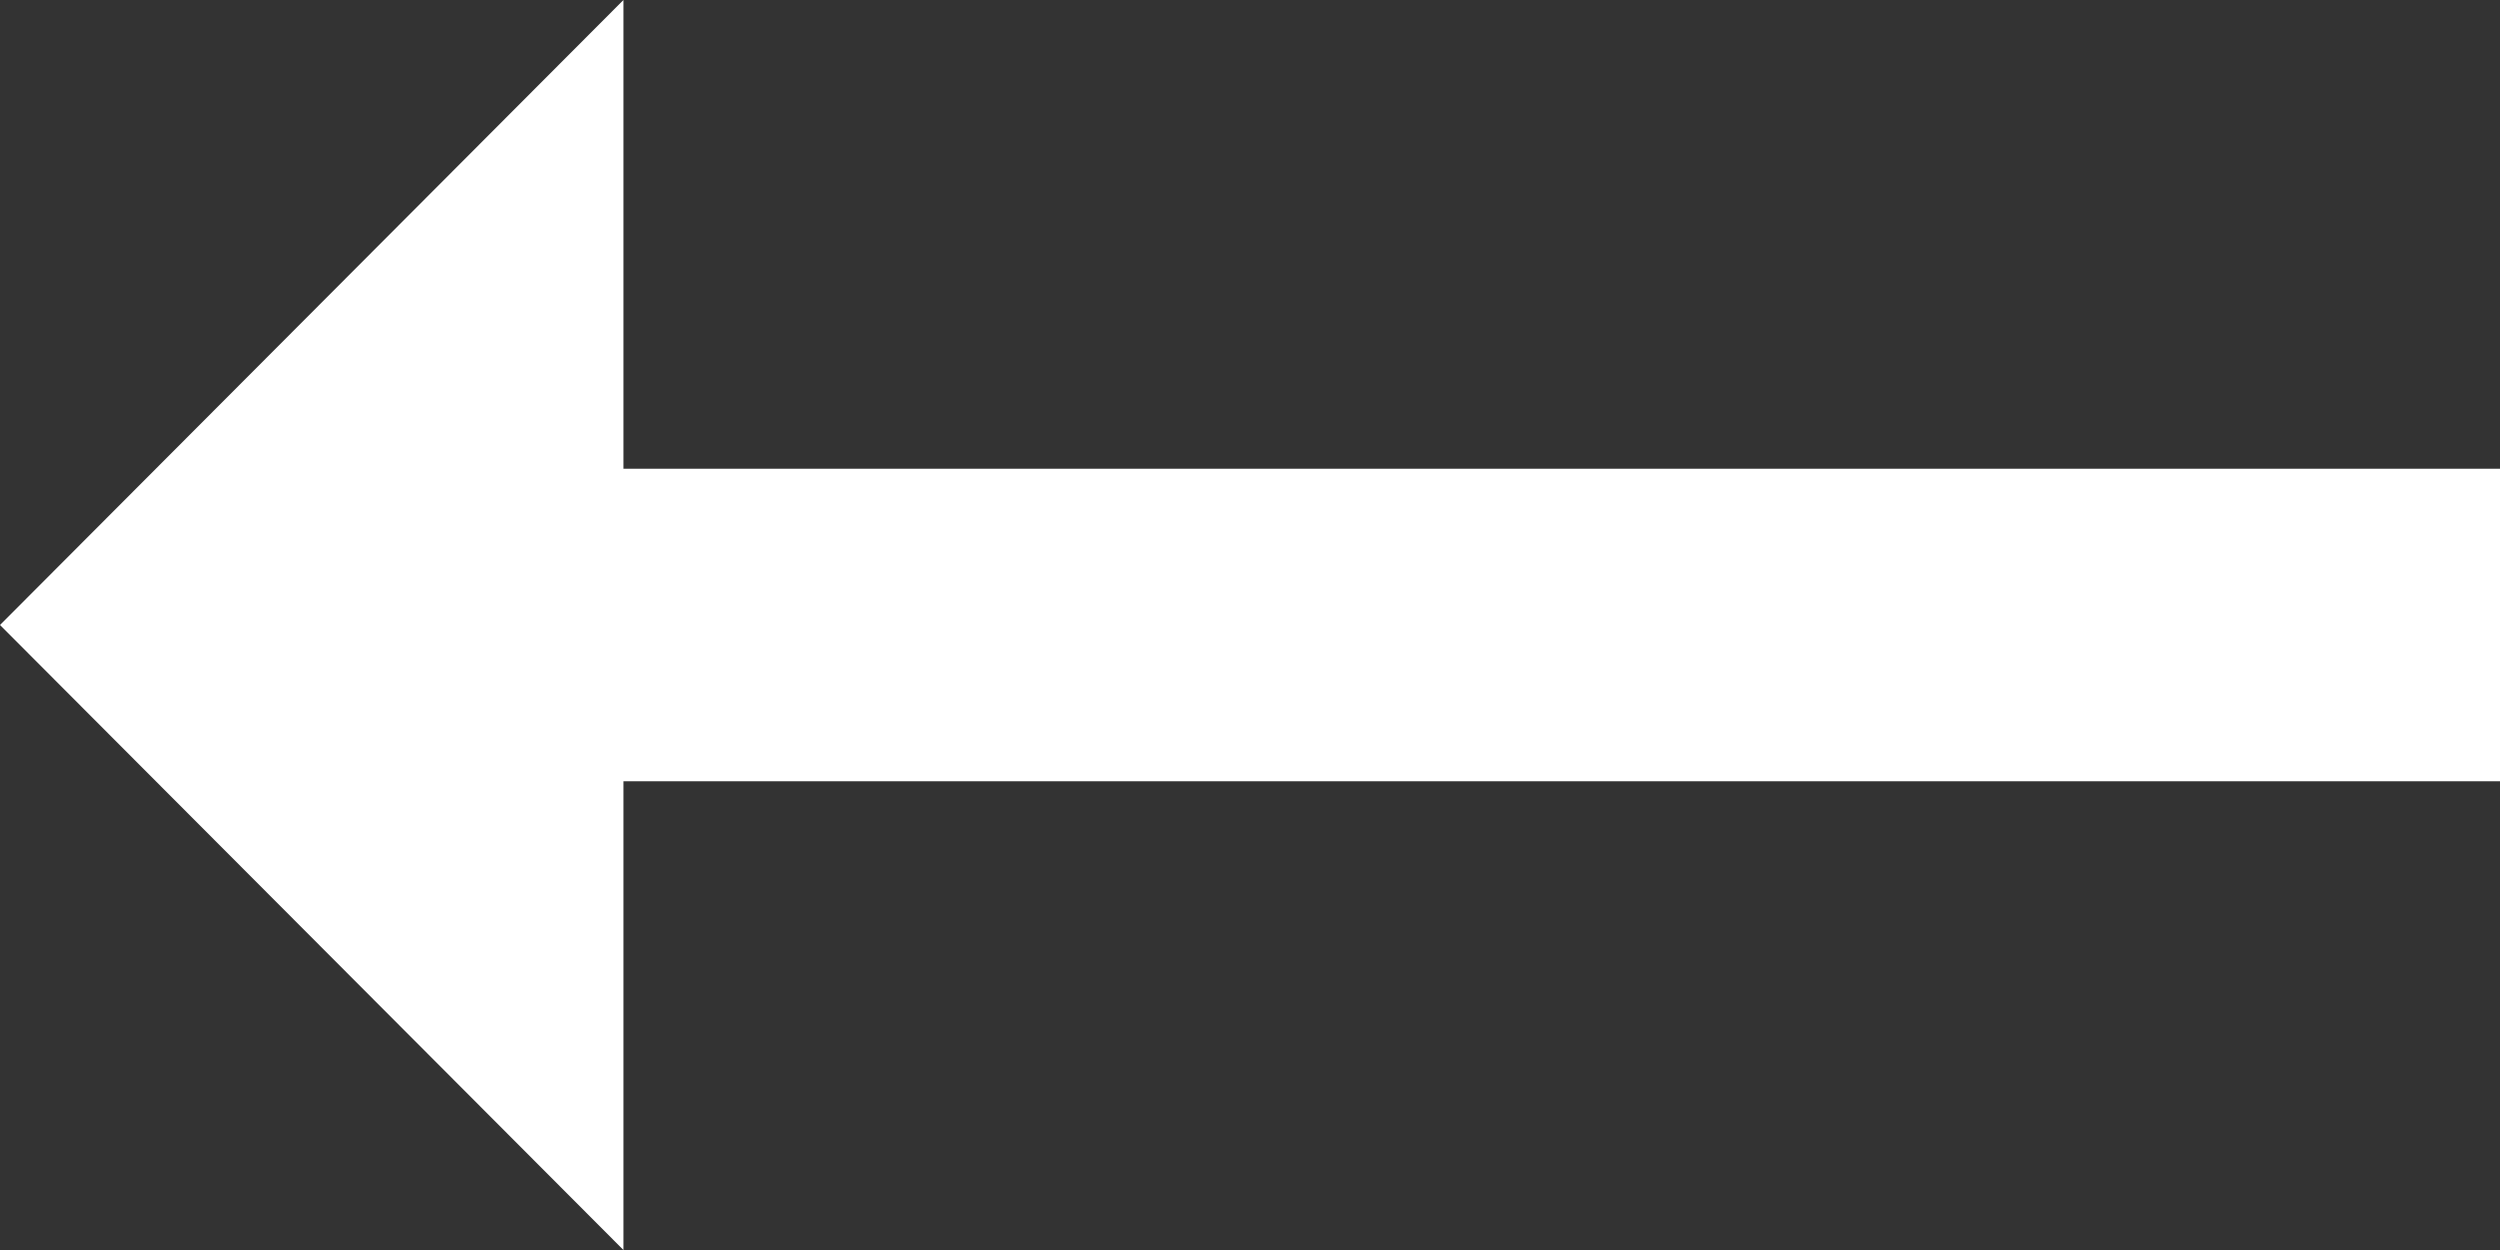 <svg width="32" height="16" viewBox="0 0 32 16" fill="none" xmlns="http://www.w3.org/2000/svg">
<rect x="0" y="0" width="32" height="16" fill="#333333" stroke="none"/>
<path d="M7.98 6H32V10H7.98V16L0 8L7.98 0V6Z" fill="white"/>
</svg>
